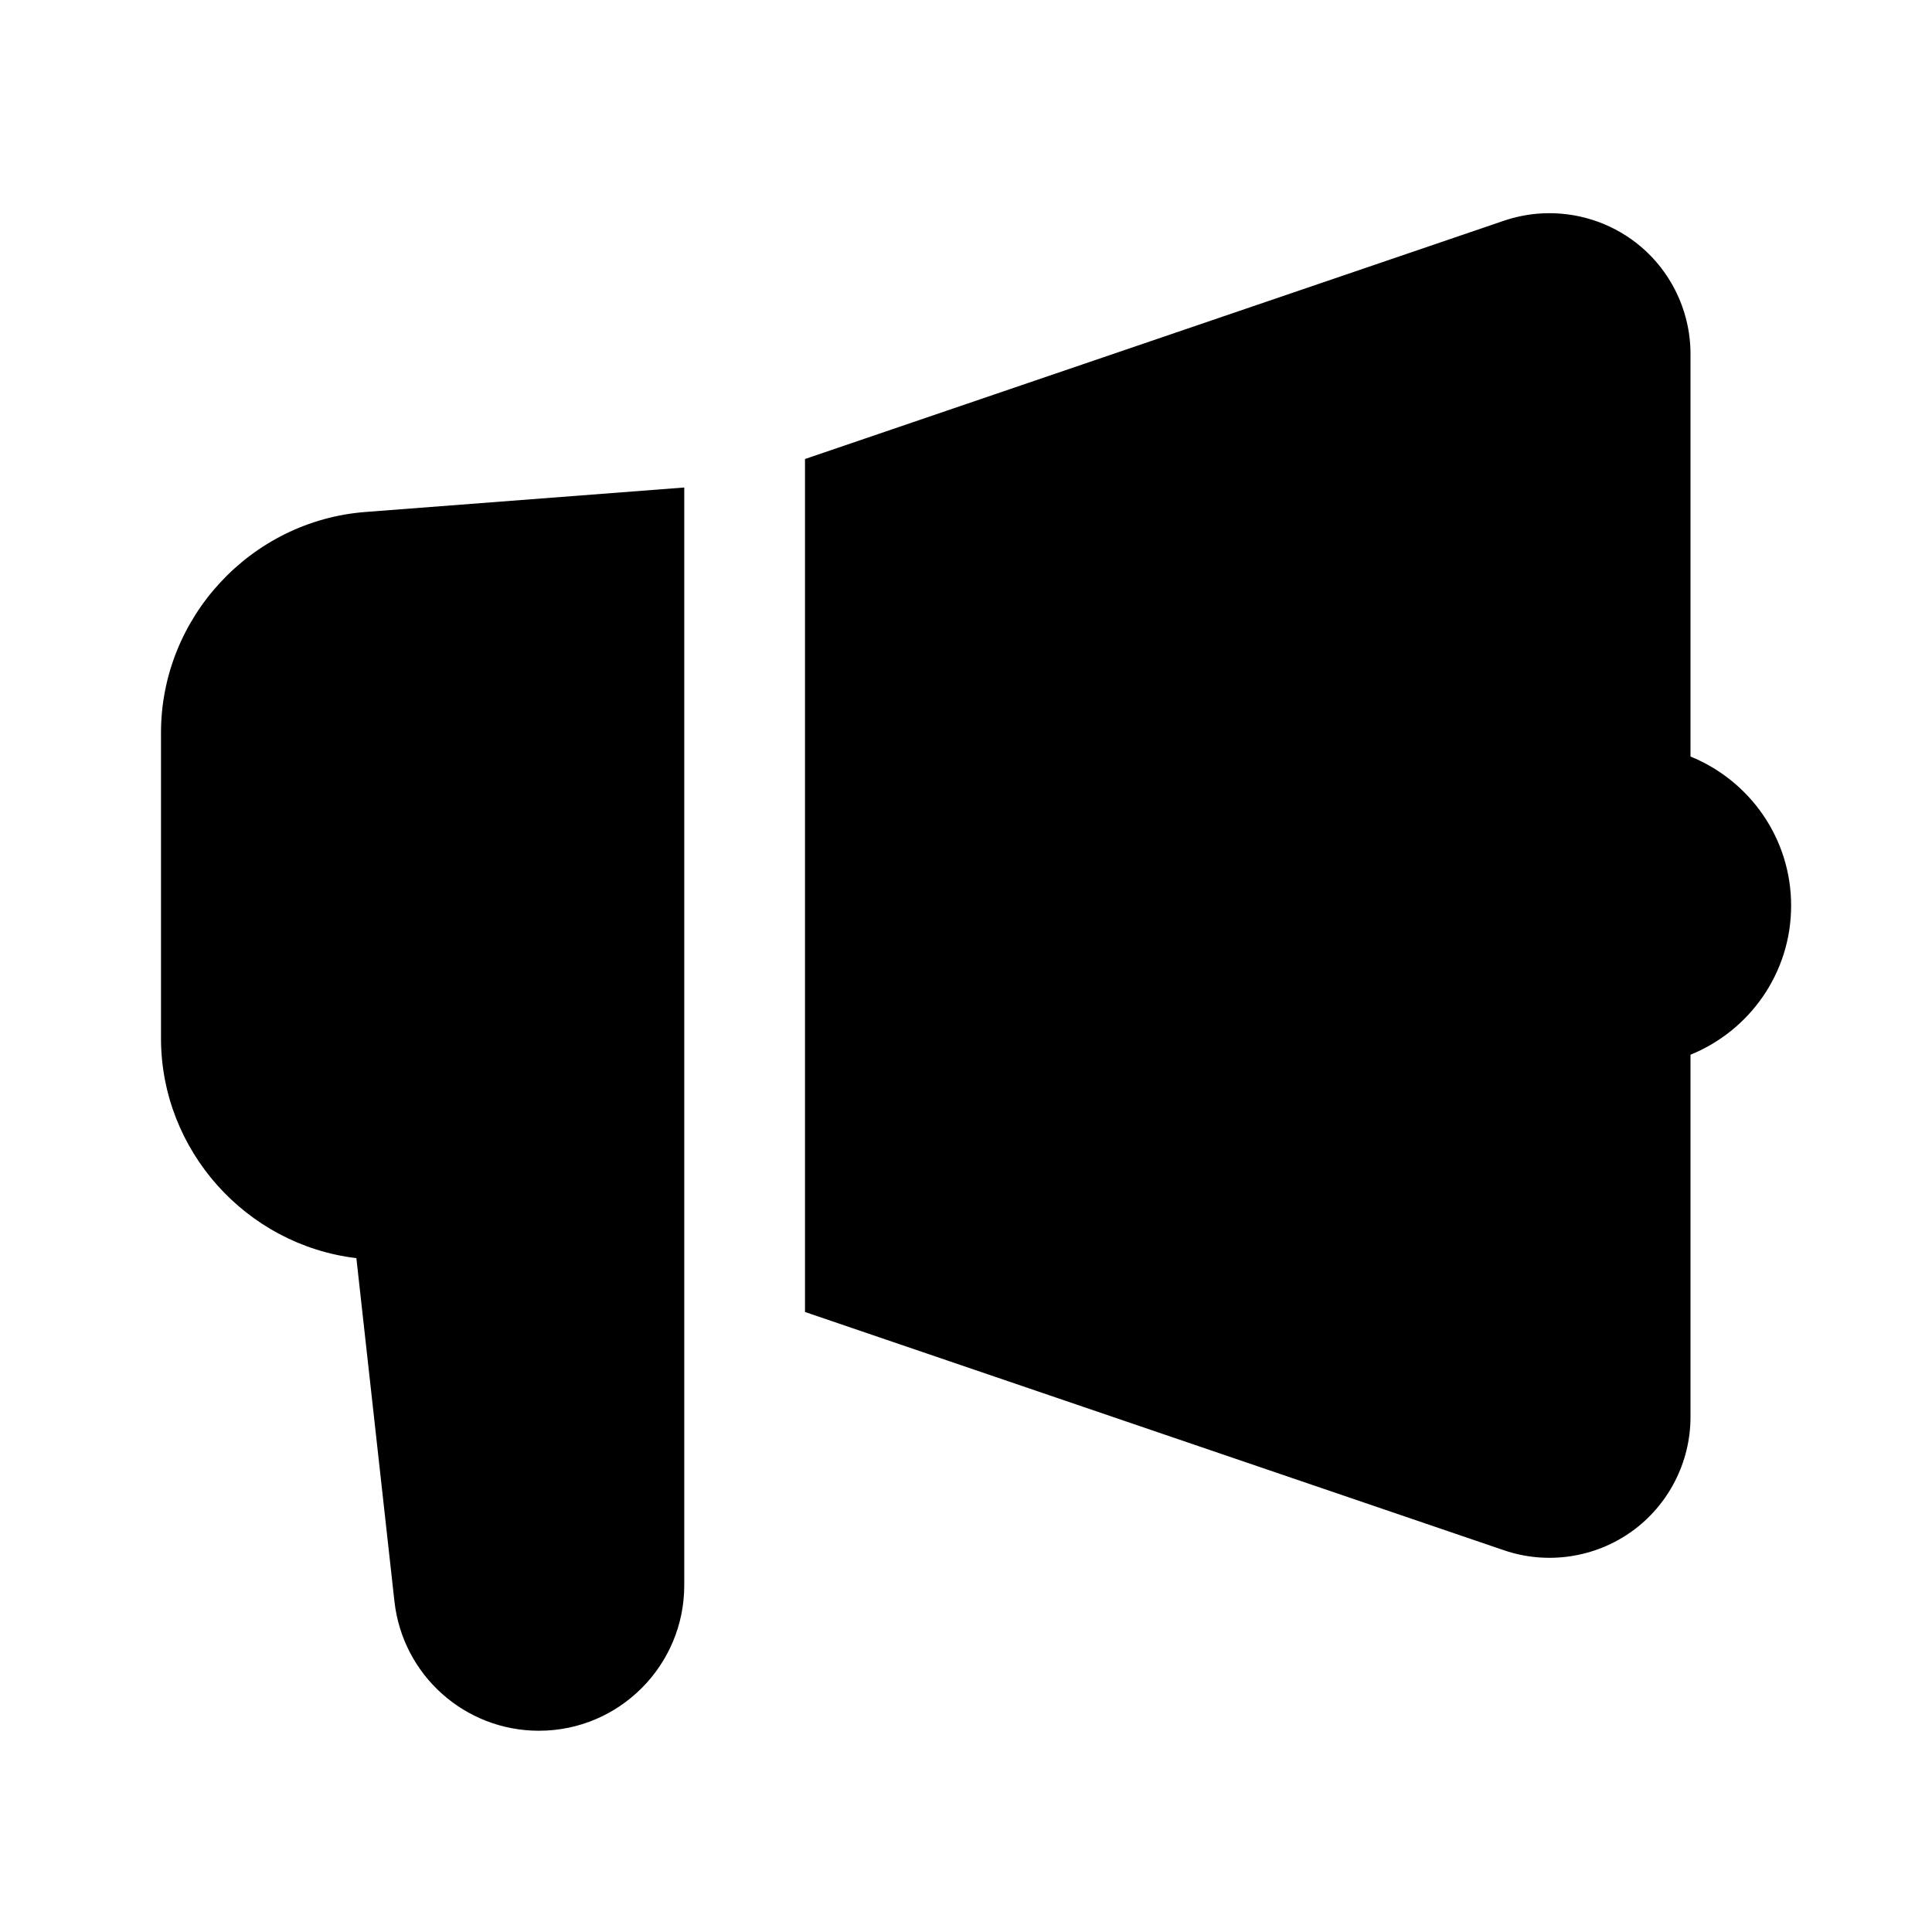 <svg xmlns="http://www.w3.org/2000/svg" width="24" height="24" viewBox="0 0 24 24" fill="none"><path d="M19.093 2.655C18.955 2.668 18.818 2.696 18.685 2.741L10 5.702V16.298L18.686 19.259C19.218 19.44 19.81 19.353 20.269 19.025C20.726 18.698 21 18.166 21 17.603V13.102C21.732 12.805 22.25 12.089 22.25 11.25C22.25 10.411 21.732 9.695 21 9.398V4.397C21 3.834 20.727 3.302 20.269 2.975C19.925 2.729 19.506 2.619 19.093 2.655ZM8.5 6.056L4.539 6.36C3.115 6.47 2 7.674 2 9.102V12.899C2 14.289 3.057 15.466 4.427 15.629L4.9 19.894C5.002 20.809 5.774 21.5 6.695 21.5C7.691 21.5 8.5 20.69 8.5 19.694V6.056Z" fill="black"></path></svg>